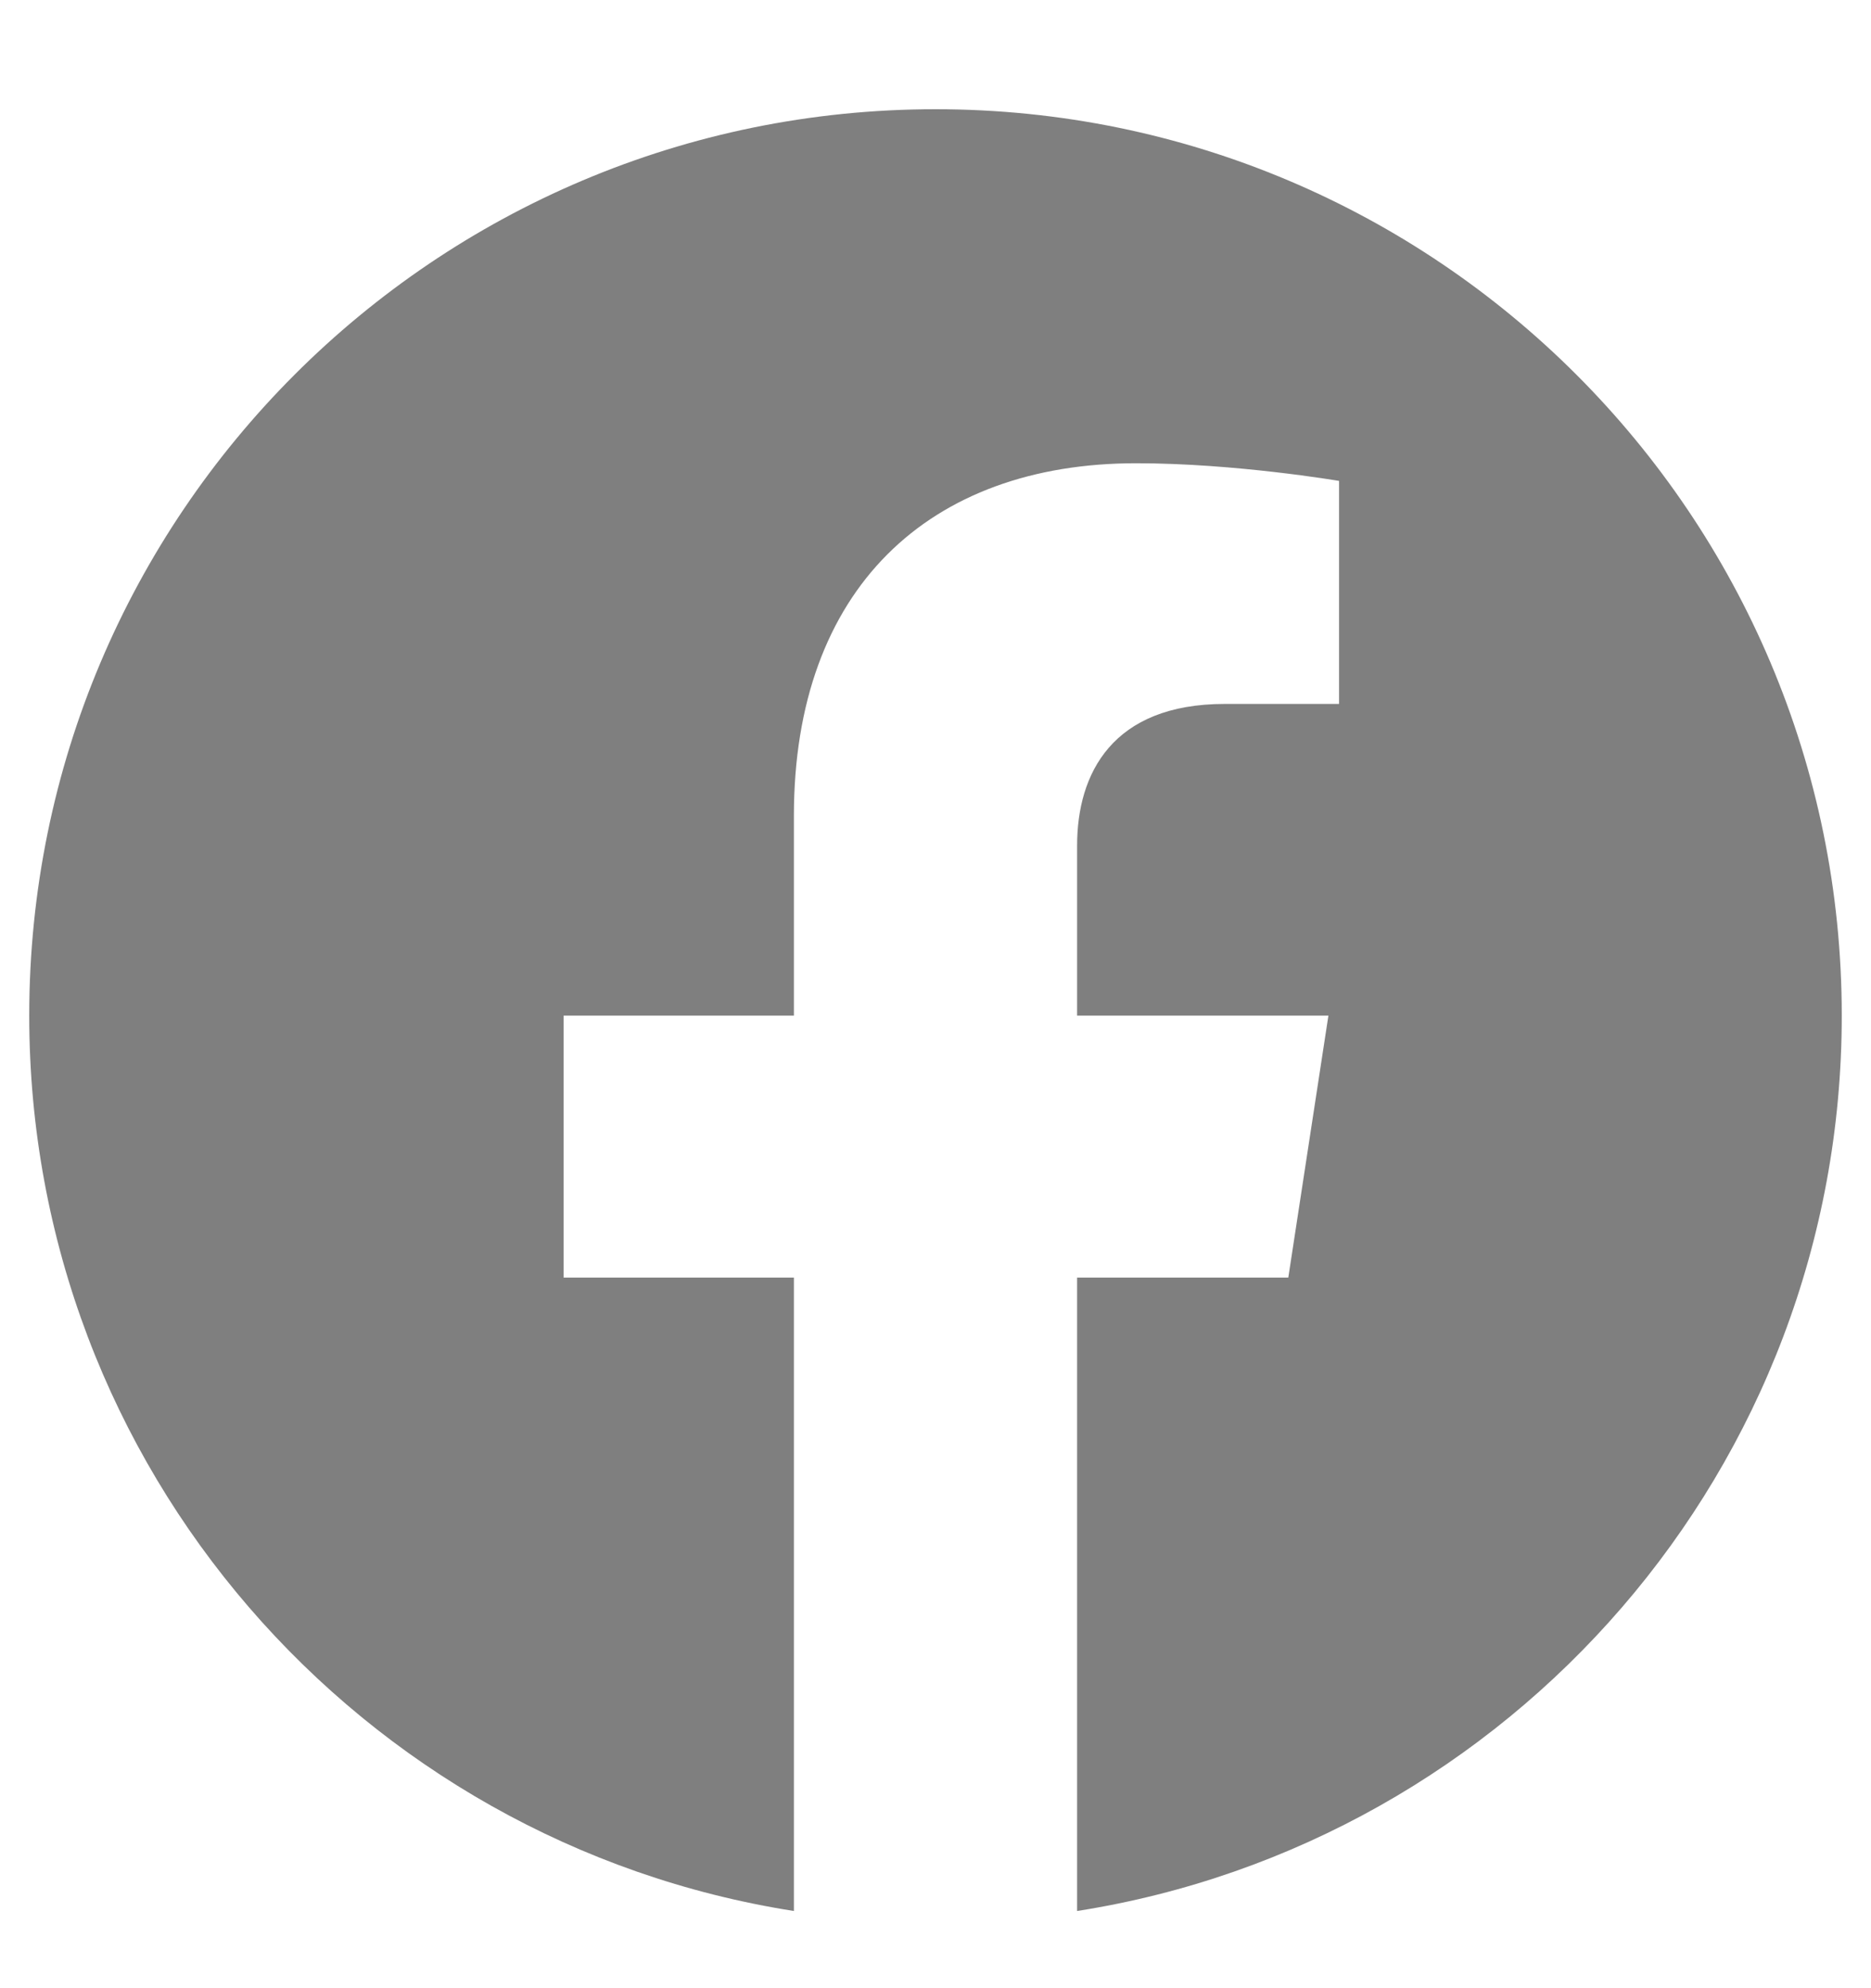 <svg width="16" height="17" viewBox="0 0 16 17" fill="none" xmlns="http://www.w3.org/2000/svg">
<g id="fa-brands:facebook" clip-path="url(#clip0_364_355)">
<path id="Vector" d="M15.75 8.684C15.75 4.402 12.281 0.934 8 0.934C3.719 0.934 0.25 4.402 0.25 8.684C0.25 12.552 3.084 15.758 6.789 16.34V10.924H4.82V8.684H6.789V6.976C6.789 5.034 7.945 3.961 9.716 3.961C10.564 3.961 11.451 4.112 11.451 4.112V6.019H10.474C9.511 6.019 9.211 6.616 9.211 7.229V8.684H11.36L11.017 10.924H9.211V16.34C12.916 15.758 15.75 12.552 15.75 8.684Z" fill="black" fill-opacity="0.5"/>
</g>
<defs>
<clipPath id="clip0_364_355">
<rect width="16" height="16" fill="white" transform="translate(0 0.684)"/>
</clipPath>
</defs>
</svg>
